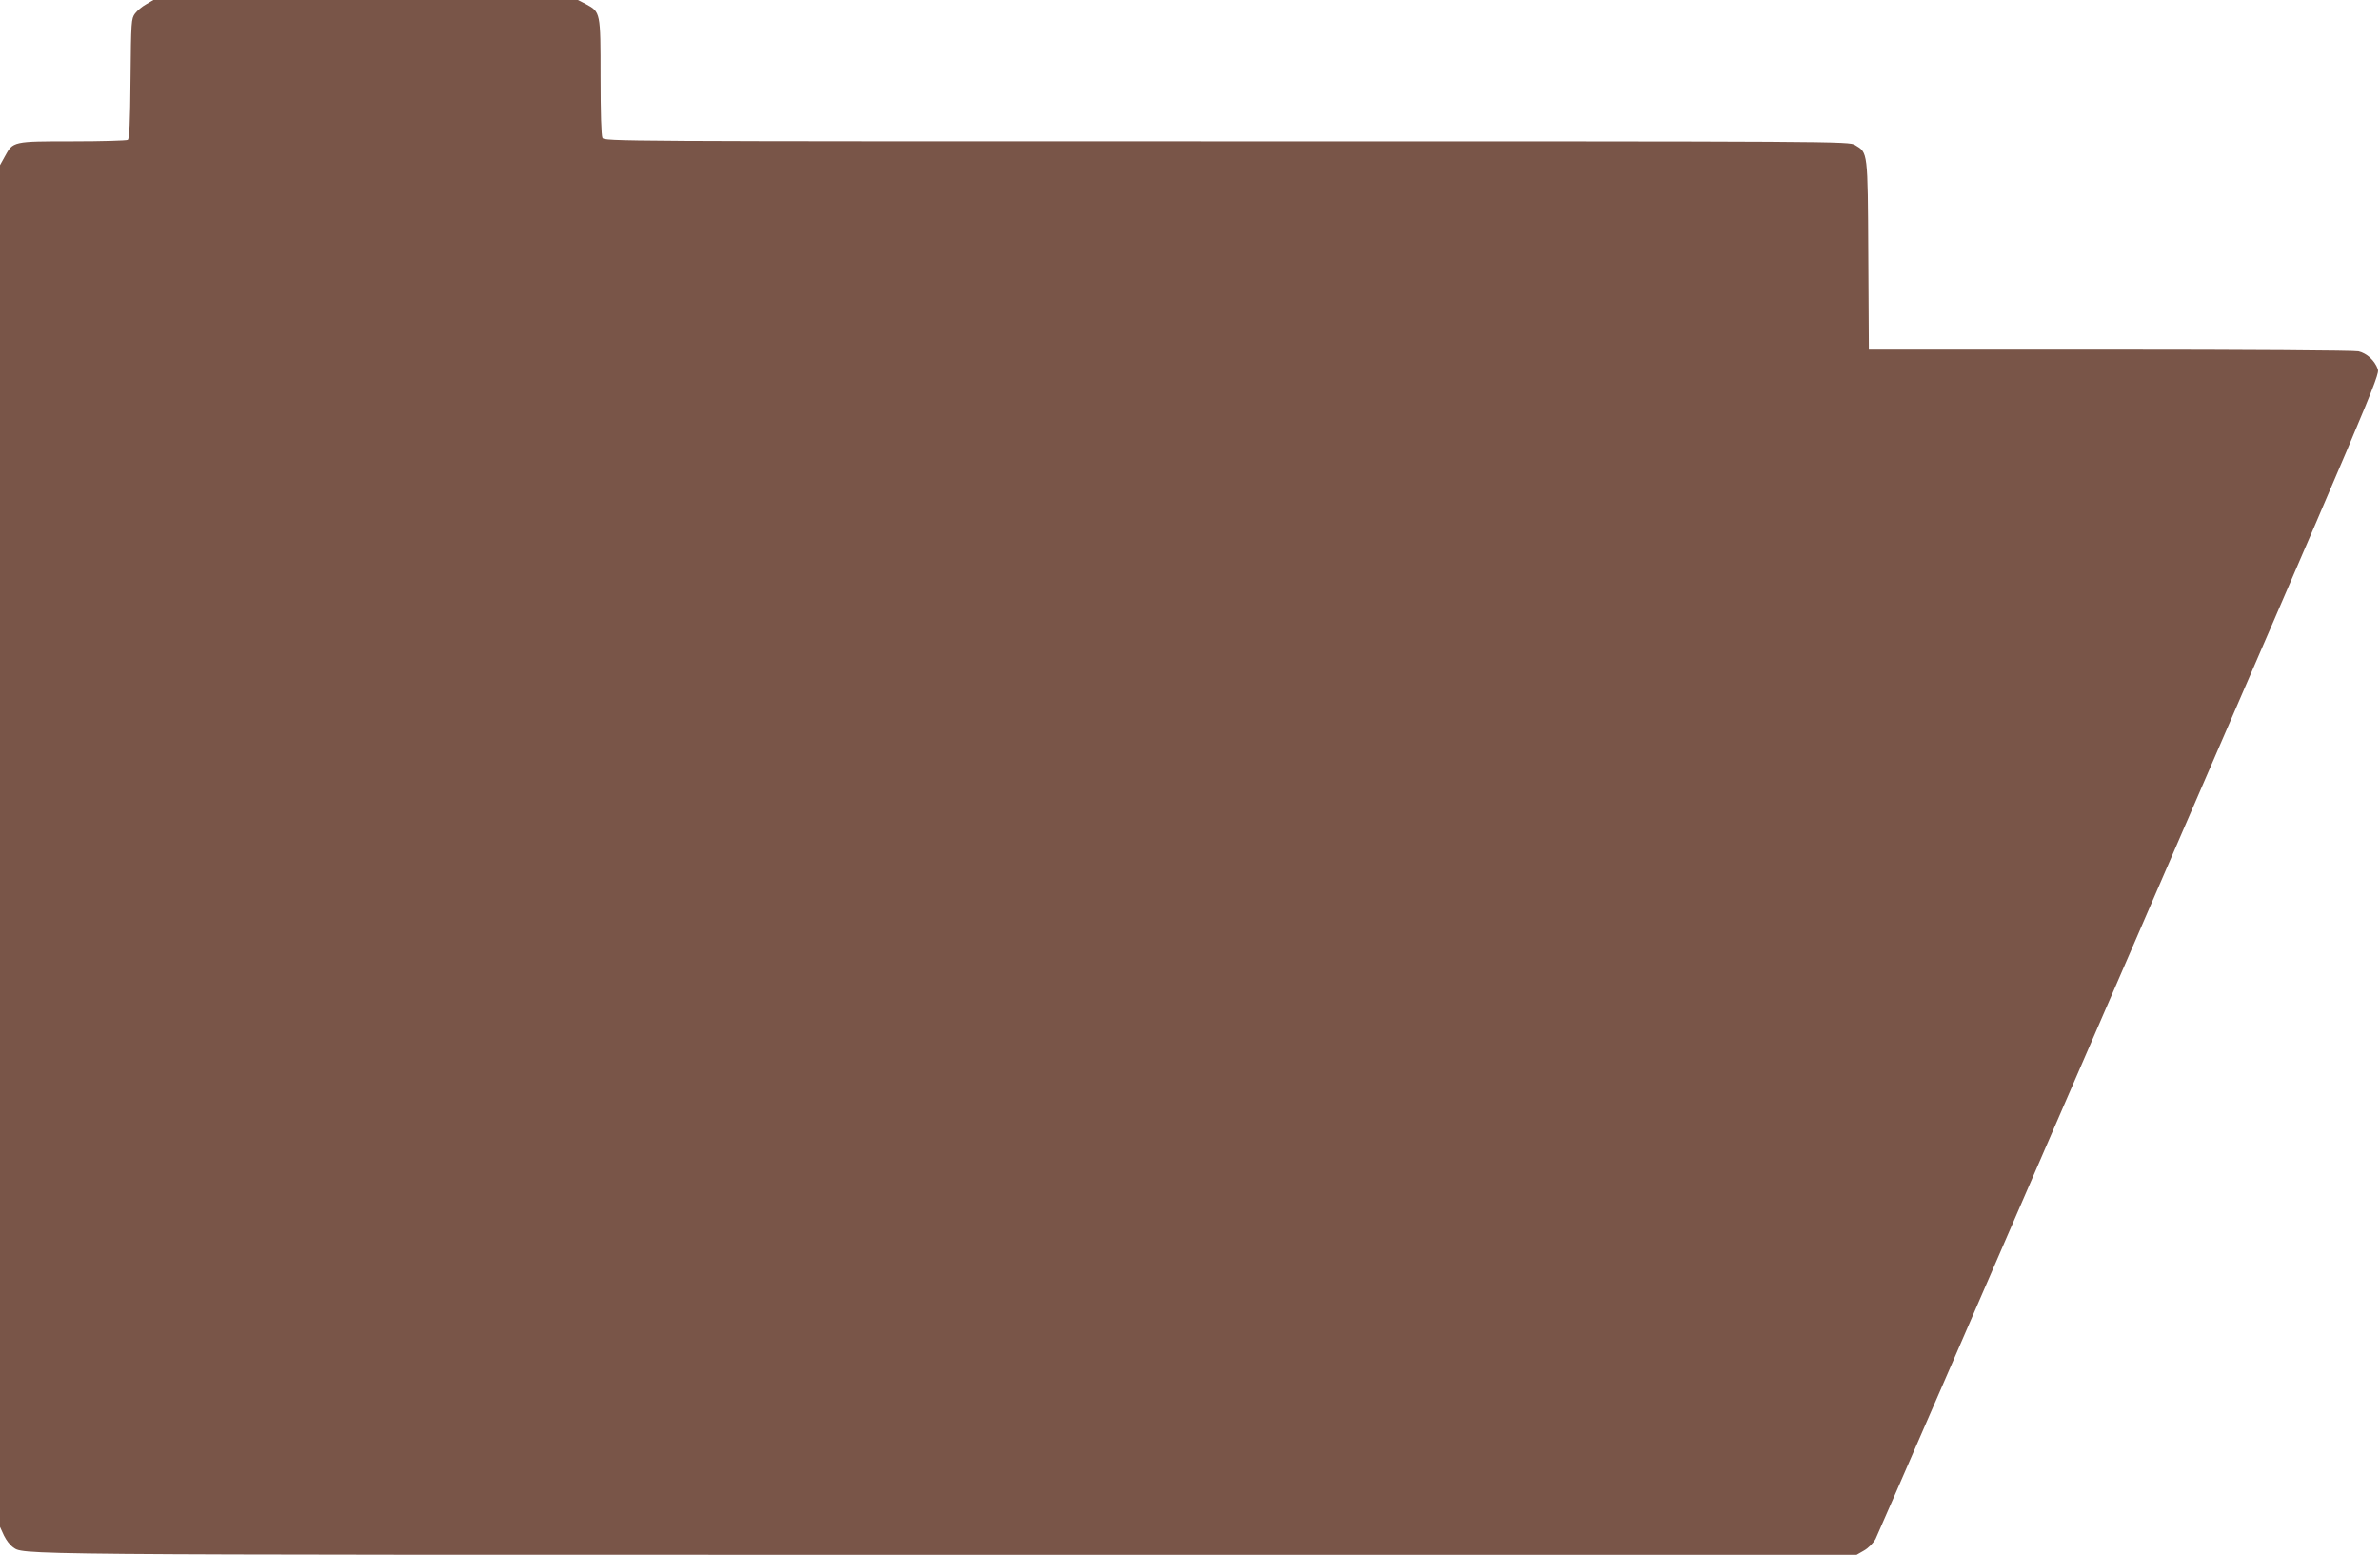 <?xml version="1.0" standalone="no"?>
<!DOCTYPE svg PUBLIC "-//W3C//DTD SVG 20010904//EN"
 "http://www.w3.org/TR/2001/REC-SVG-20010904/DTD/svg10.dtd">
<svg version="1.0" xmlns="http://www.w3.org/2000/svg"
 width="1280pt" height="836pt" viewBox="0 0 1280 836"
 preserveAspectRatio="xMidYMid meet">
<g transform="translate(0,836) scale(0.1,-0.1)"
fill="#795548" stroke="none">
<path d="M786 8337 c-22 -12 -49 -35 -60 -50 -20 -27 -21 -42 -24 -350 -2
-238 -6 -323 -15 -329 -7 -4 -140 -8 -295 -8 -323 0 -322 0 -366 -81 l-26 -47
0 -3661 0 -3661 21 -46 c12 -25 33 -52 46 -61 67 -44 -138 -43 5028 -43 l4890
0 40 23 c23 13 49 39 62 62 11 22 627 1439 1367 3148 1319 3044 1346 3110
1334 3143 -17 46 -58 84 -104 95 -22 5 -608 9 -1336 9 l-1297 0 -3 508 c-3
563 -2 550 -71 592 -32 20 -77 20 -3379 20 -3299 0 -3347 0 -3358 19 -6 12
-10 135 -10 328 0 349 0 348 -79 391 l-43 22 -1141 0 -1142 0 -39 -23z"/>
</g>
</svg>

